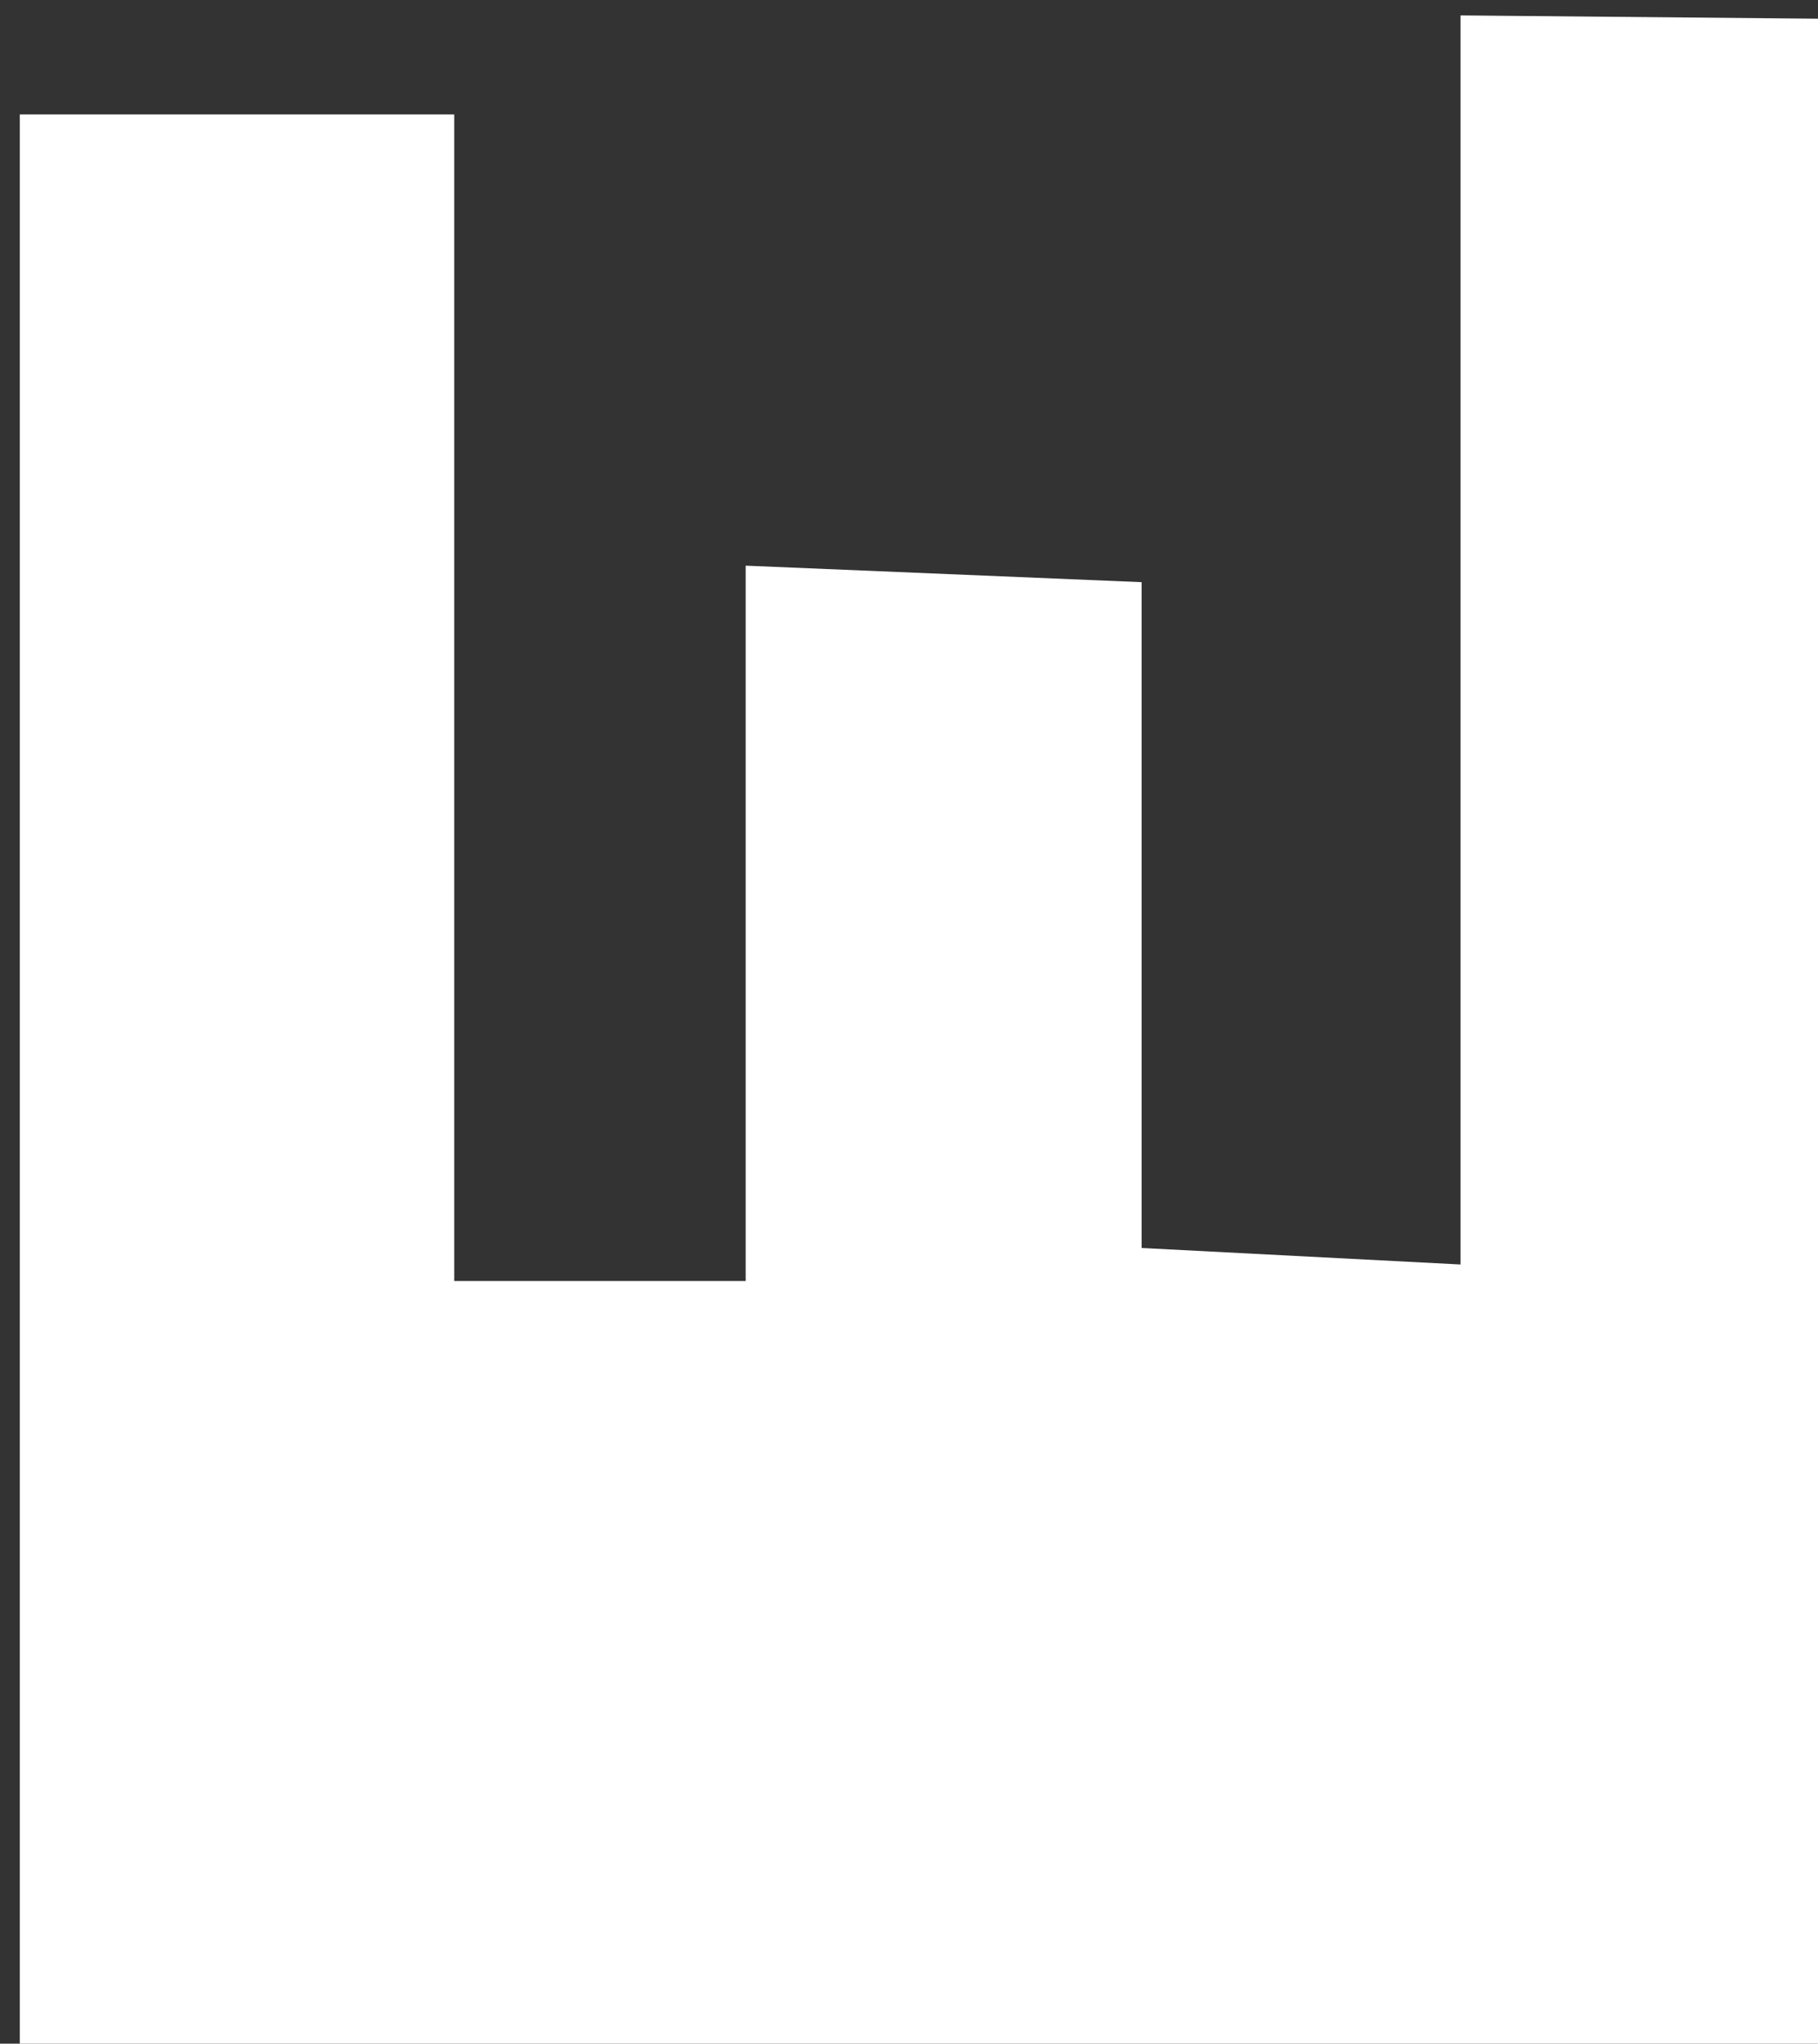 <?xml version="1.0" encoding="utf-8"?>
<!-- Generator: Adobe Illustrator 18.0.0, SVG Export Plug-In . SVG Version: 6.00 Build 0)  -->
<!DOCTYPE svg PUBLIC "-//W3C//DTD SVG 1.1//EN" "http://www.w3.org/Graphics/SVG/1.1/DTD/svg11.dtd">
<svg version="1.1" id="Слой_1" xmlns="http://www.w3.org/2000/svg" xmlns:xlink="http://www.w3.org/1999/xlink" x="0px" y="0px"
	 width="165.3px" height="185.7px" viewBox="0 0 165.3 185.7" enable-background="new 0 0 165.3 185.7" xml:space="preserve">
<rect x="0" y="0" width="165.3" height="185.7" fill="#333333" stroke="none"/>
<path id="a" display="none" fill="#FFFFFF" d="M146.3,108.8V34.9l19-6v-68.3l-4-0.1L0.3,25.6v74.9l161,84h4.1v-68L146.3,108.8z
	 M113,95.7L52.1,69.6v-5.3L113,45.6V95.7z"/>
<path id="d" display="none" fill="#FFFFFF" d="M85.8-32.3c-71-4-82,71-82,79s-2.5,139-2.5,139h164v-150
	C165.3,35.7,156.8-28.3,85.8-32.3z M131.8,114.2h-90l-0.3-40c0,0,2.5-33.3,43.8-33s46.5,37,46.5,37V114.2z"/>
<path fill="#FFFFFF" d="M1.8,10.4v175.3h163.5V1.7l-32.5-0.3v113.5l-29-1.5V52.9l-36-1.5v65H41.3v-106C41.3,10.4,3.3,10.4,1.8,10.4z
	"/>
</svg>
